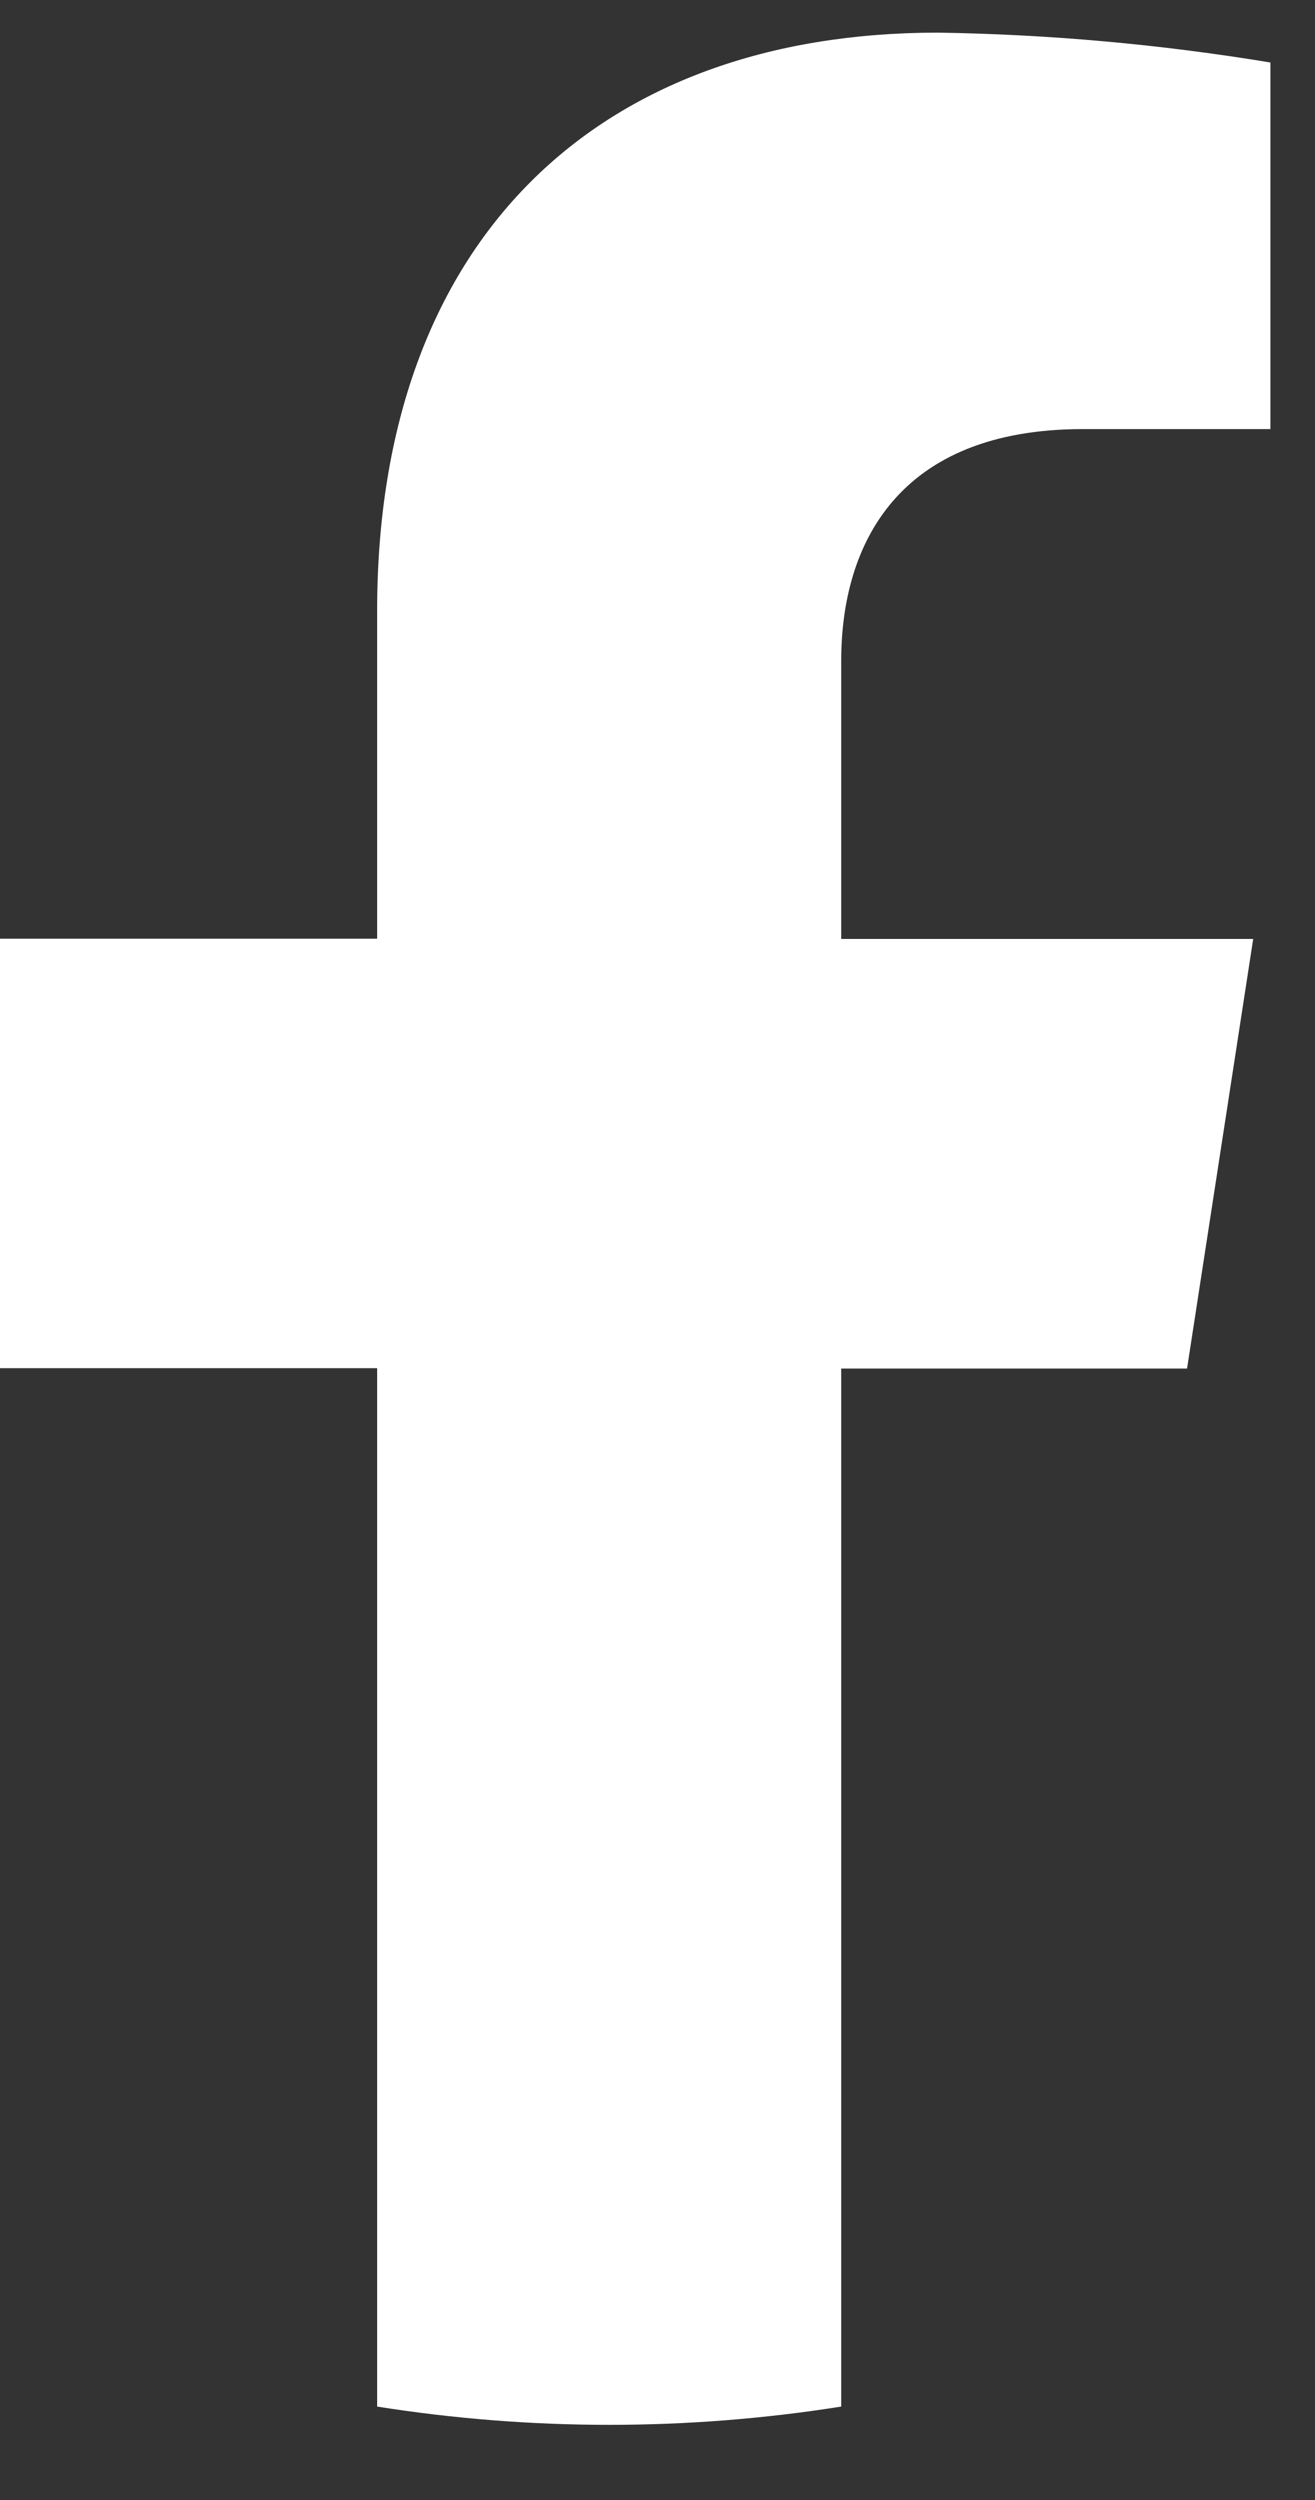 <svg width="10" height="19" viewBox="0 0 10 19" fill="none" xmlns="http://www.w3.org/2000/svg">
<rect x="0" y="0" width="10" height="19" fill="#333333" stroke="none"/>
<path d="M9.027 10.401L9.53 7.136H6.397V5.023C6.397 4.131 6.834 3.261 8.236 3.261H9.661V0.475C8.825 0.337 7.98 0.261 7.133 0.248C4.553 0.248 2.868 1.813 2.868 4.643V7.134H0V10.398H2.868V18.29C4.037 18.475 5.228 18.475 6.397 18.29V10.401H9.027Z" fill="white"/>
</svg>
